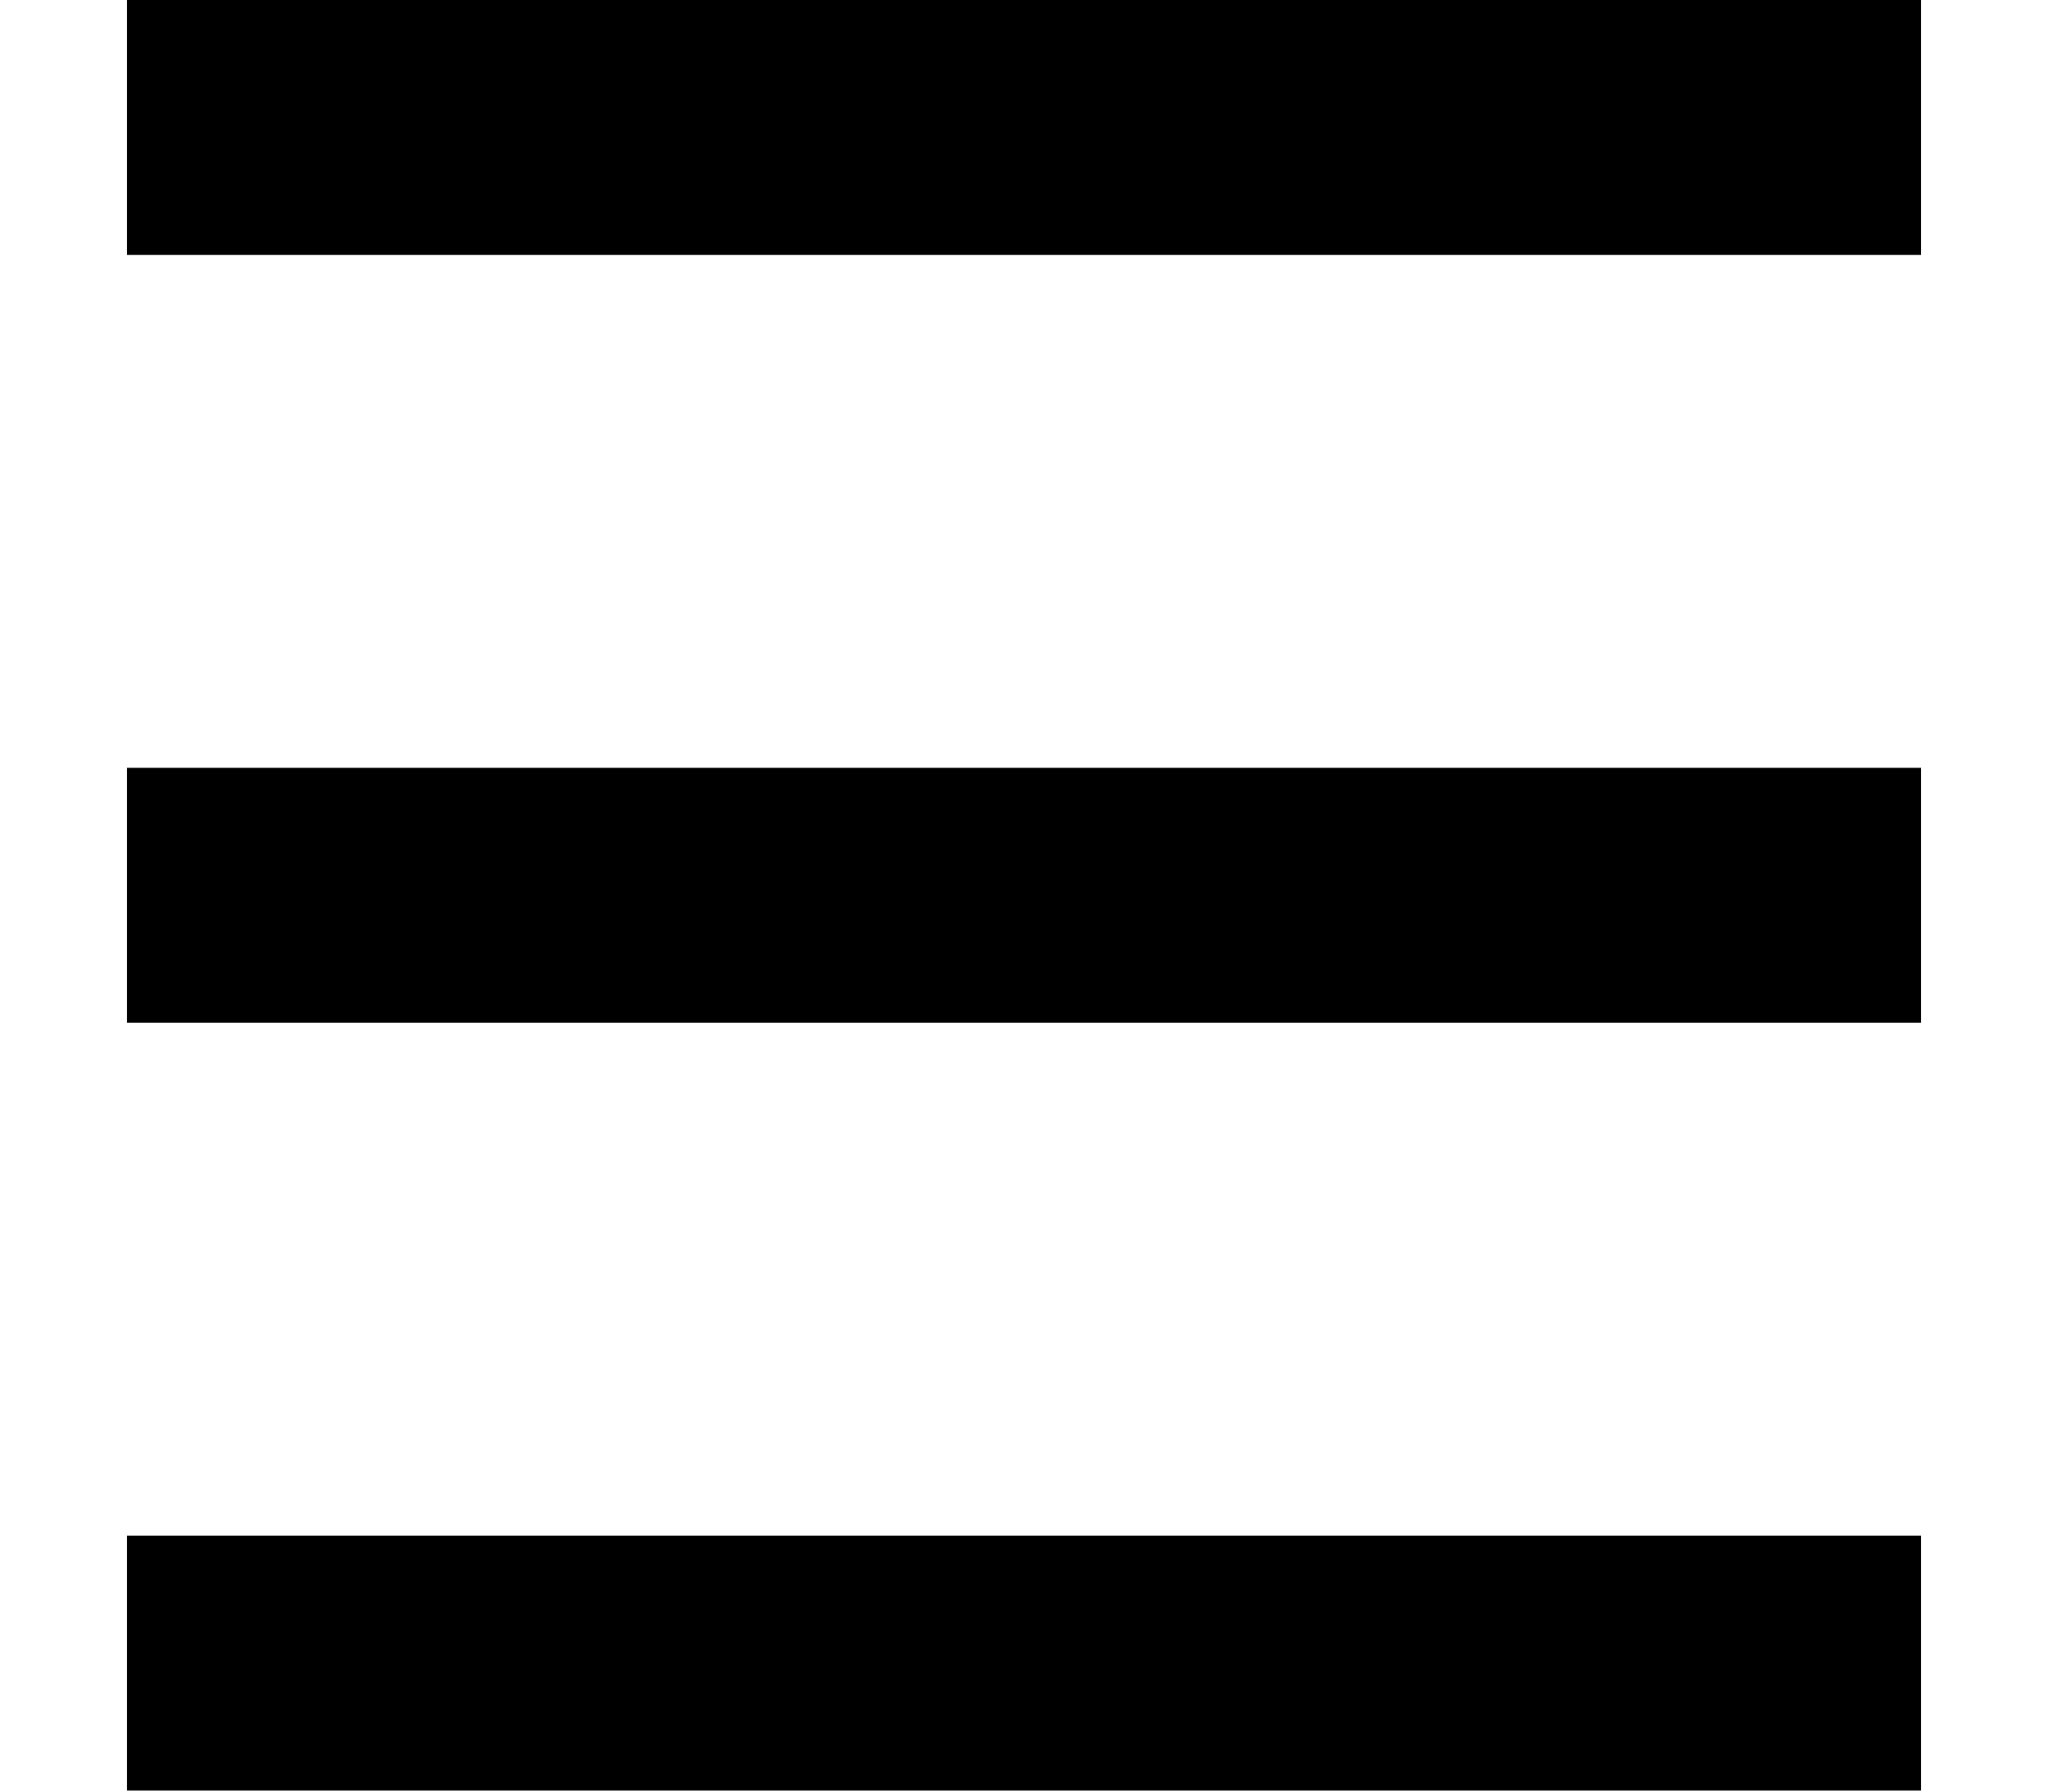 <svg width="16" height="14" viewBox="0 0 16 14" fill="none" xmlns="http://www.w3.org/2000/svg">
<path d="M0.992 0H15.008V1.992H0.992V0ZM0.992 6H15.008V7.992H0.992V6ZM0.992 12H15.008V13.992H0.992V12Z" fill="black"/>
</svg>
